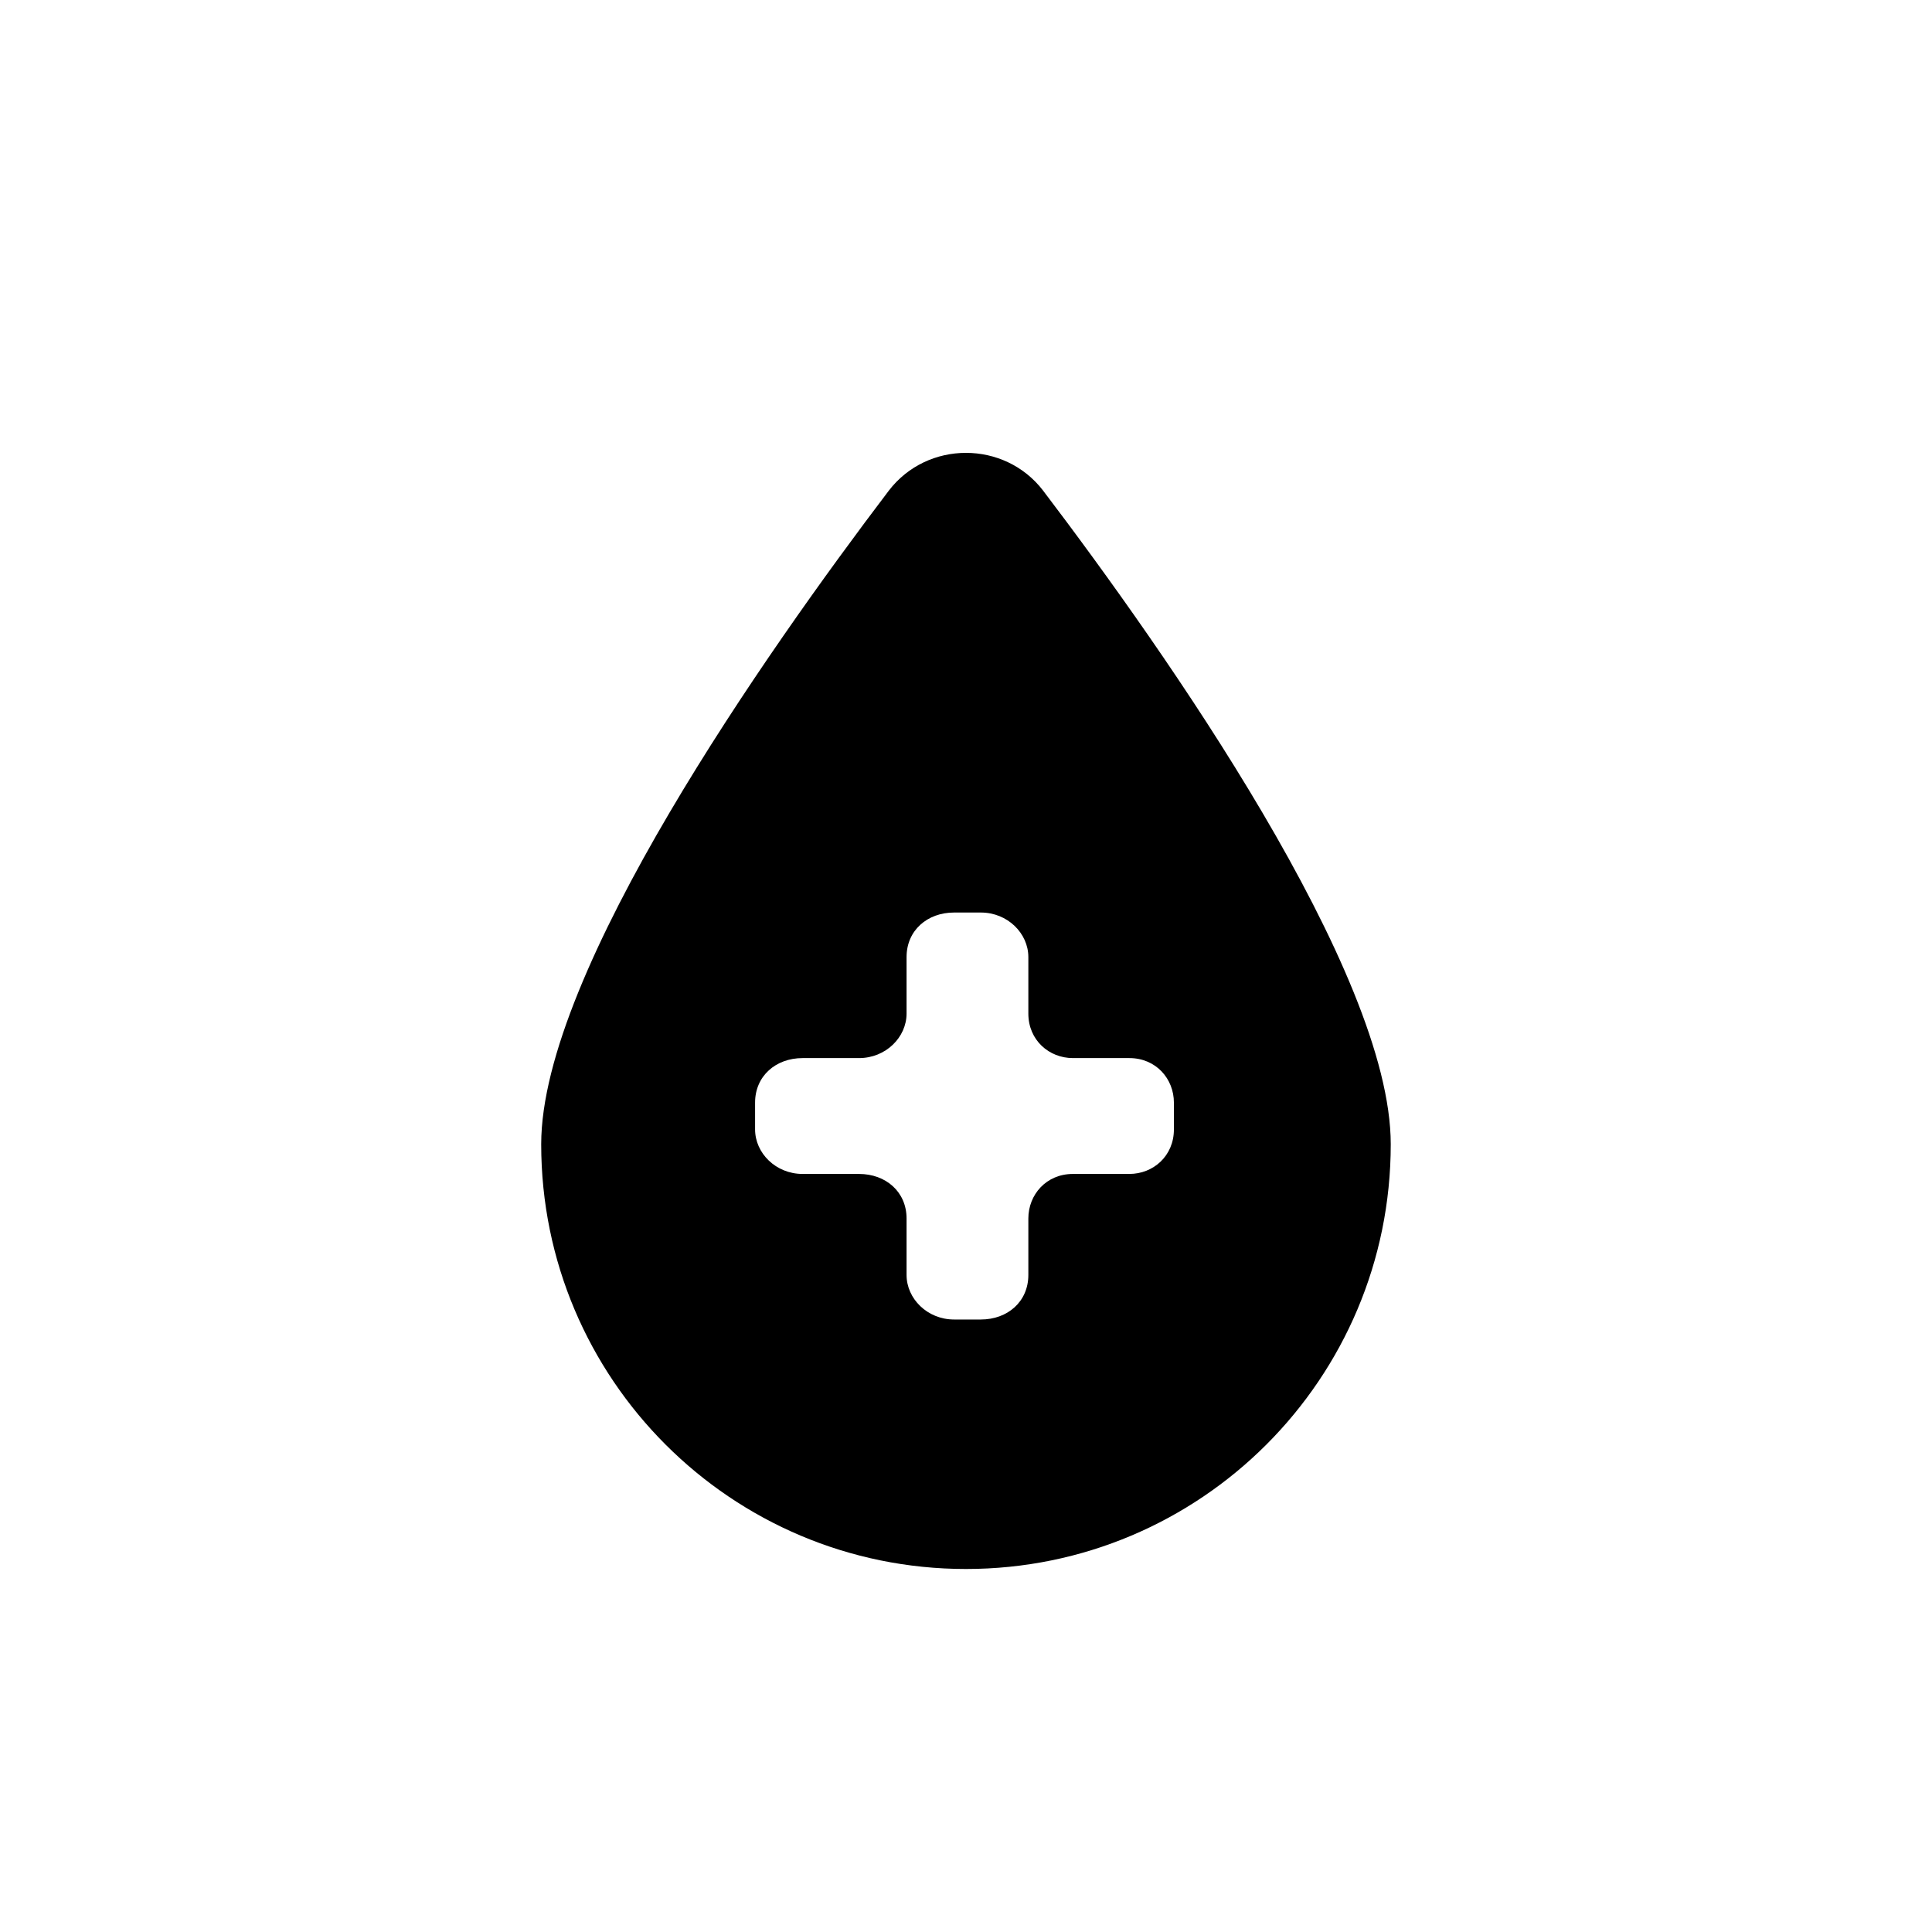 <?xml version="1.0" encoding="UTF-8"?>
<!-- Uploaded to: ICON Repo, www.svgrepo.com, Generator: ICON Repo Mixer Tools -->
<svg fill="#000000" width="800px" height="800px" version="1.1" viewBox="144 144 512 512" xmlns="http://www.w3.org/2000/svg">
 <path d="m420.46 274.05c-10.234-13.383-30.699-13.383-40.934 0-32.273 42.508-92.102 127.53-92.102 173.18 0 62.188 50.383 112.57 112.57 112.57s112.57-50.383 112.57-112.57c0-45.656-59.828-130.68-92.105-173.18zm34.637 169.25c0 7.086-5.512 11.809-11.809 11.809h-14.957c-7.086 0-11.809 5.512-11.809 11.809v14.957c0 7.086-5.512 11.809-12.594 11.809h-7.086c-7.086 0-12.594-5.512-12.594-11.809v-14.957c0-7.086-5.512-11.809-12.594-11.809h-14.957c-7.086 0-12.594-5.512-12.594-11.809v-7.086c0-7.086 5.512-11.809 12.594-11.809h14.957c7.086 0 12.594-5.512 12.594-11.809v-14.957c0-7.086 5.512-11.809 12.594-11.809h7.086c7.086 0 12.594 5.512 12.594 11.809v14.957c0 7.086 5.512 11.809 11.809 11.809h14.957c7.086 0 11.809 5.512 11.809 11.809z"/>
</svg>
